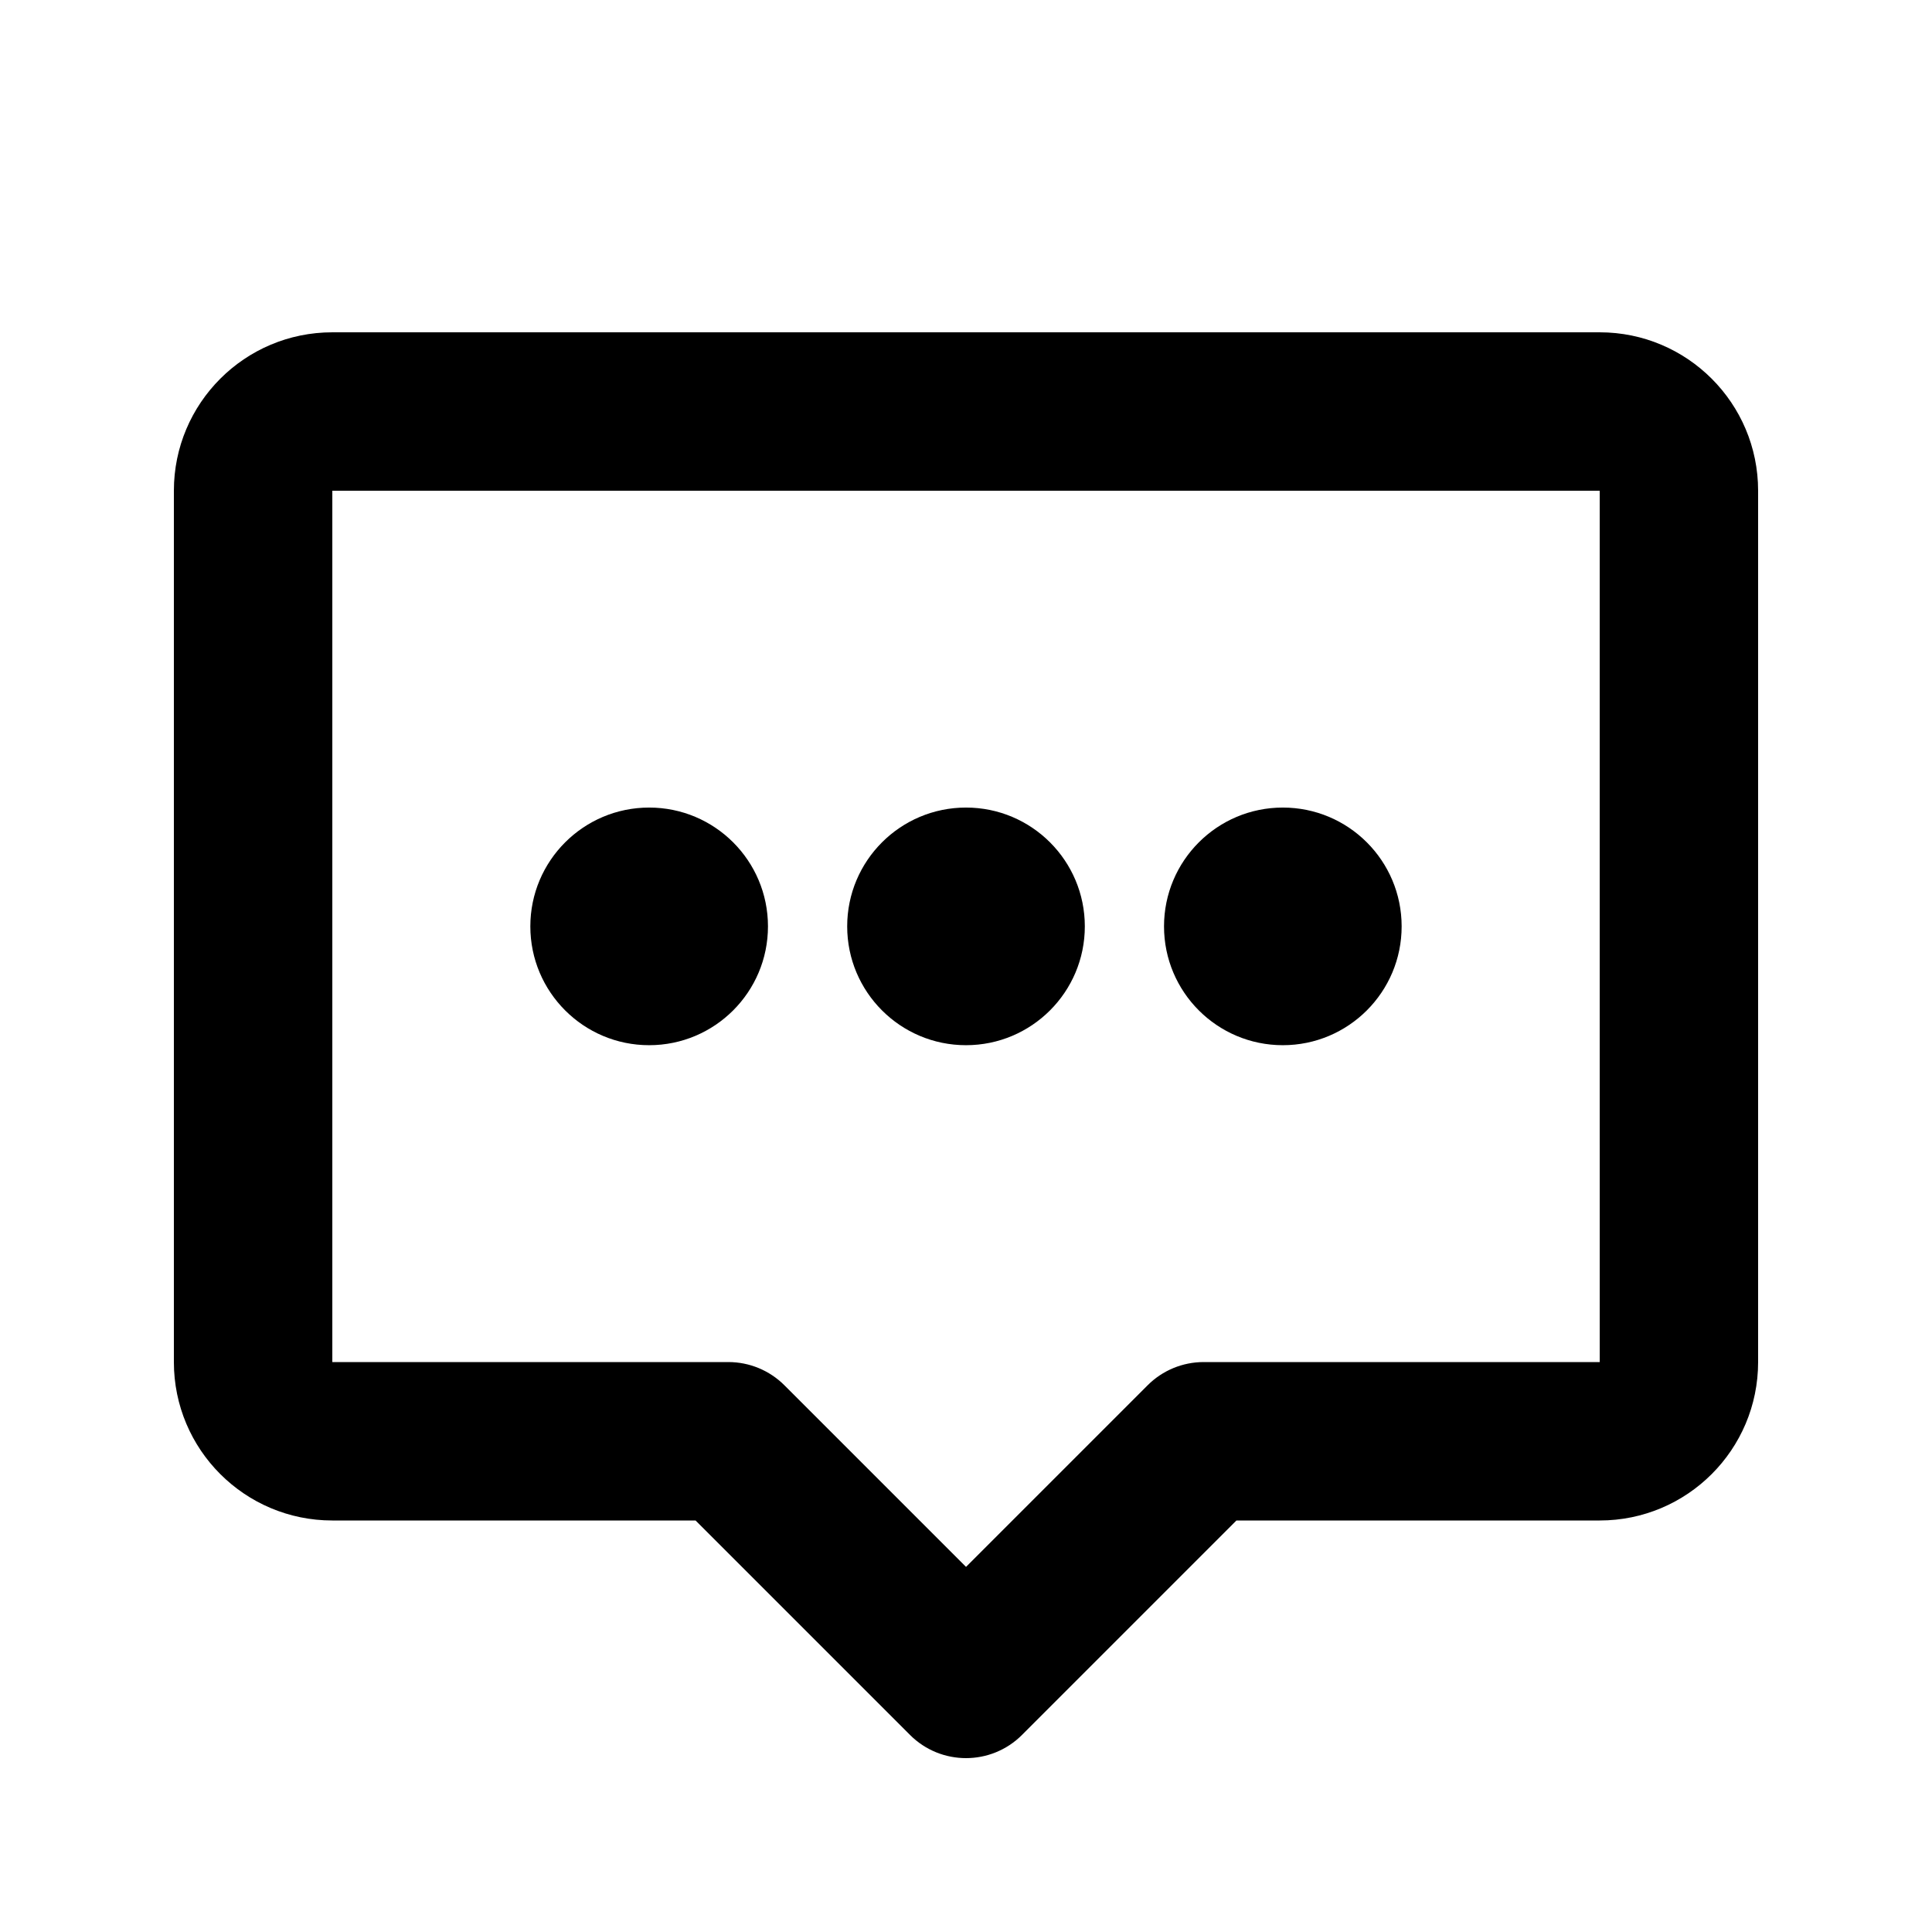 <?xml version="1.0" encoding="UTF-8"?>
<!-- Uploaded to: SVG Repo, www.svgrepo.com, Generator: SVG Repo Mixer Tools -->
<svg fill="#000000" width="800px" height="800px" version="1.1" viewBox="144 144 512 512" xmlns="http://www.w3.org/2000/svg">
 <g>
  <path d="m190.08 274.05c0-23.188 18.797-41.984 41.984-41.984h335.87c23.188 0 41.984 18.797 41.984 41.984v230.91c0 23.191-18.797 41.984-41.984 41.984h-96.266l-56.824 56.828c-8.199 8.199-21.492 8.199-29.688 0l-56.828-56.828h-96.266c-23.188 0-41.984-18.793-41.984-41.984zm377.86 0h-335.87v230.91h104.96c5.566 0 10.906 2.215 14.844 6.148l48.133 48.133 48.133-48.133c3.934-3.934 9.273-6.148 14.844-6.148h104.96z"/>
  <path d="m431.49 389.5c0 17.387-14.102 31.488-31.488 31.488-17.391 0-31.488-14.102-31.488-31.488 0-17.391 14.098-31.488 31.488-31.488 17.387 0 31.488 14.098 31.488 31.488z"/>
  <path d="m515.45 389.5c0 17.387-14.098 31.488-31.488 31.488-17.387 0-31.484-14.102-31.484-31.488 0-17.391 14.098-31.488 31.484-31.488 17.391 0 31.488 14.098 31.488 31.488z"/>
  <path d="m347.52 389.5c0 17.387-14.098 31.488-31.488 31.488s-31.488-14.102-31.488-31.488c0-17.391 14.098-31.488 31.488-31.488s31.488 14.098 31.488 31.488z"/>
 </g>
</svg>